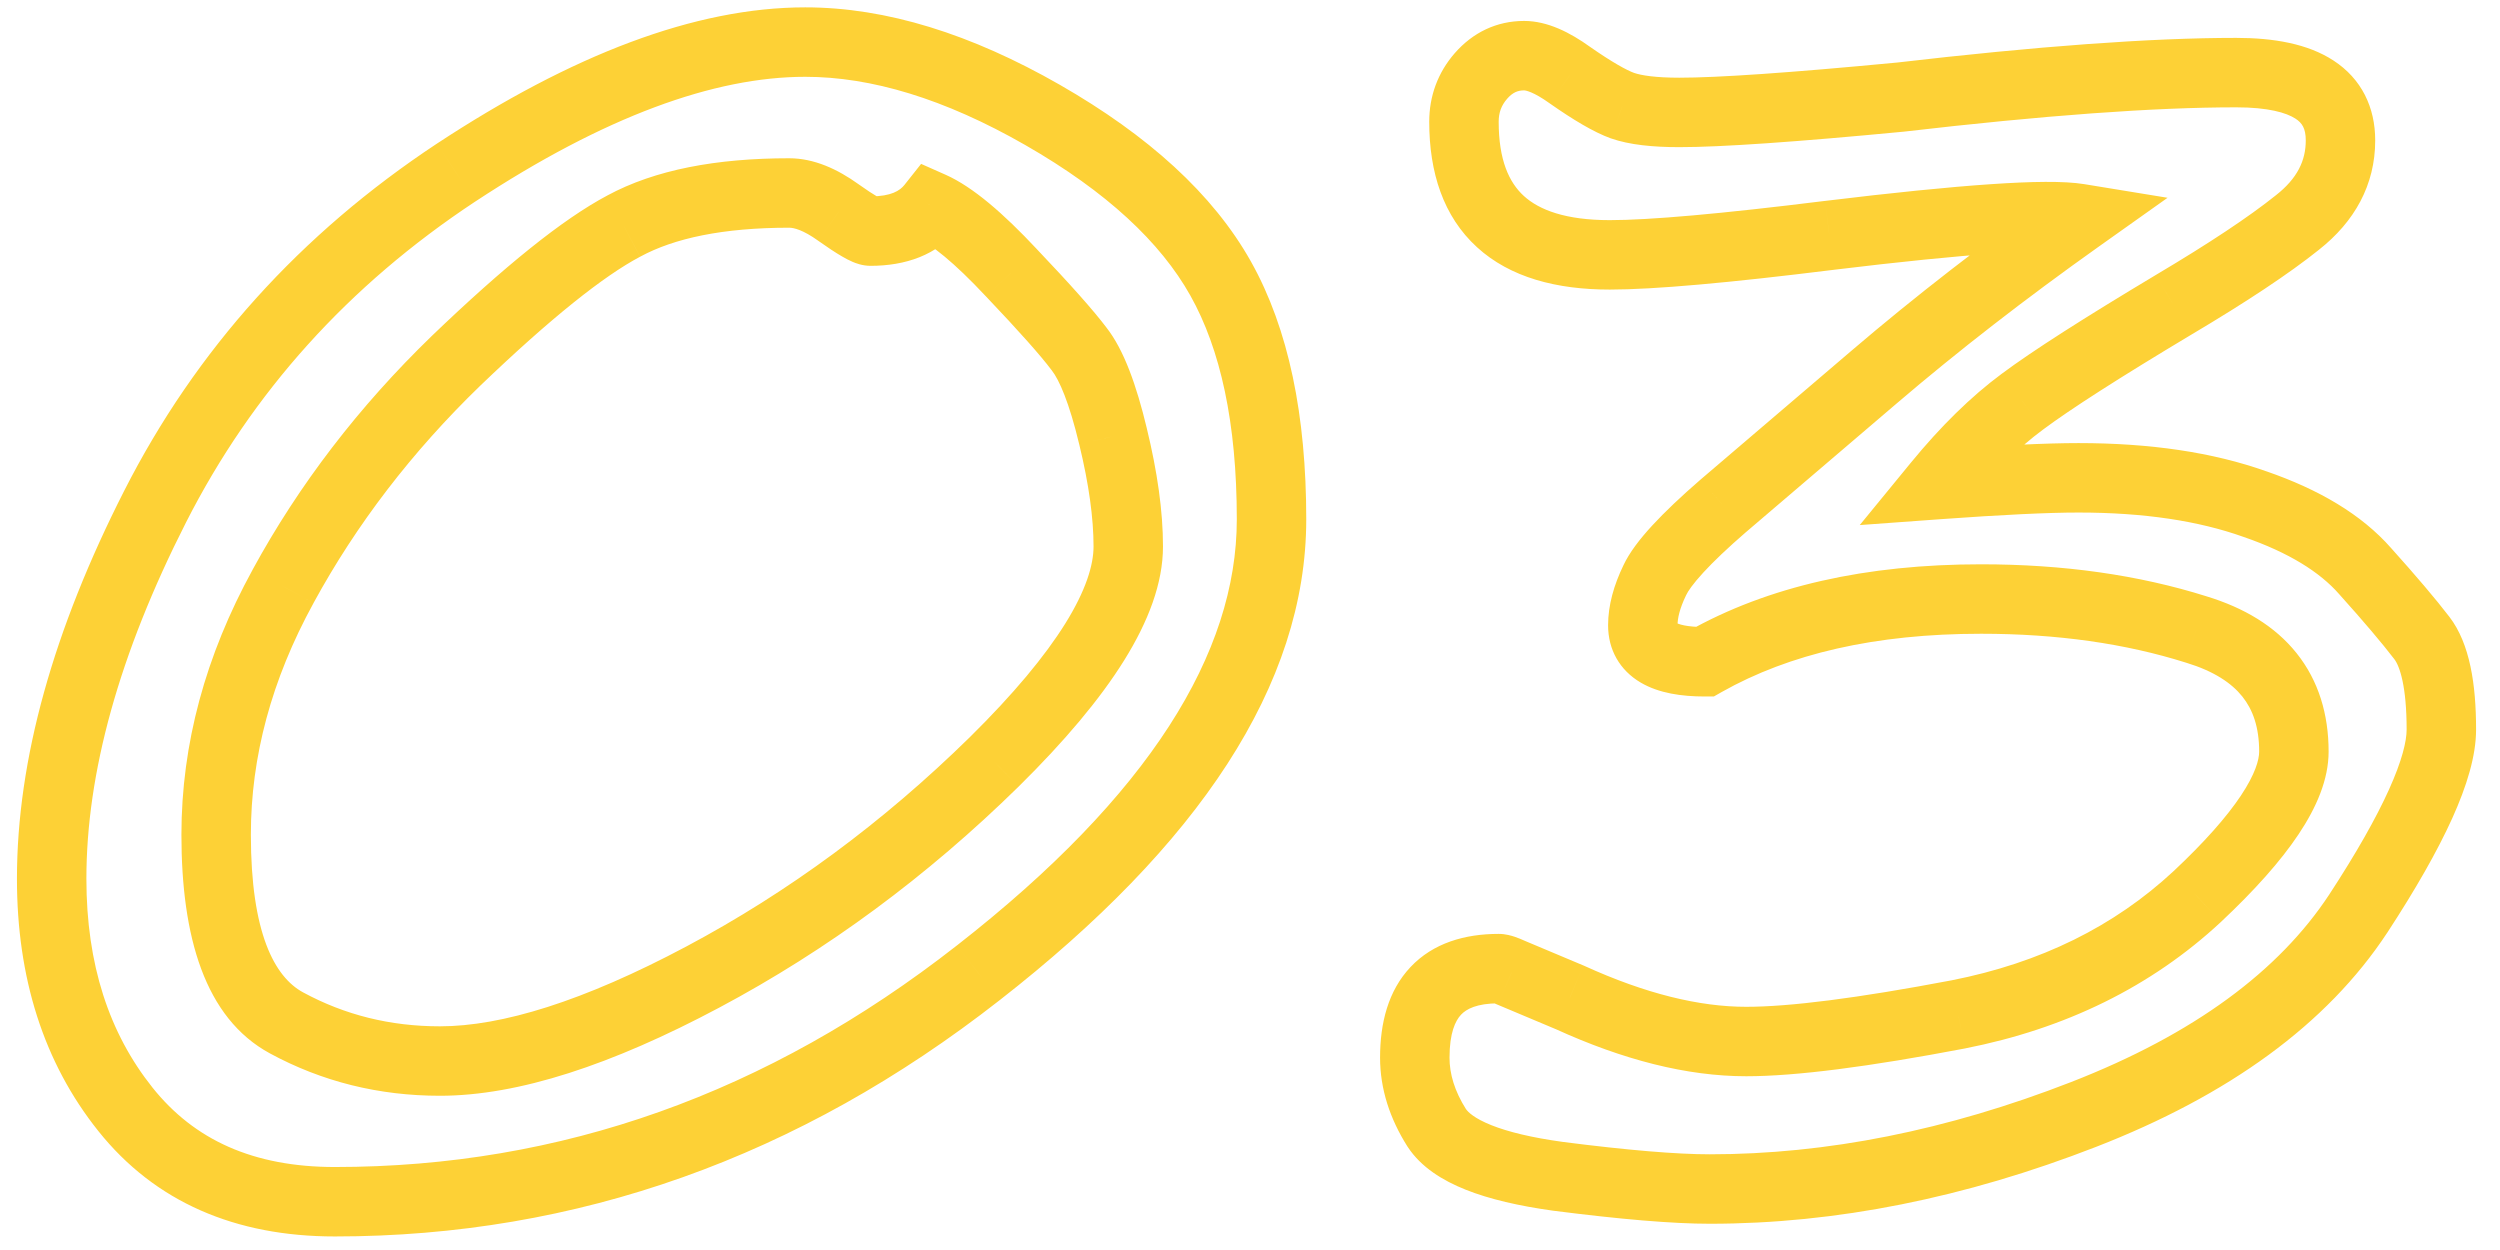 <?xml version="1.0" encoding="UTF-8"?> <svg xmlns="http://www.w3.org/2000/svg" width="72" height="36" viewBox="0 0 72 36" fill="none"> <path d="M13.134 4.972L12.584 4.136L12.582 4.137L13.134 4.972ZM30.028 3.312L30.526 2.444L30.028 3.312ZM35.155 8.023L36.028 7.534L35.155 8.023ZM28.173 28.019L27.558 27.23L27.556 27.231L28.173 28.019ZM26.83 5.948L27.236 5.034L26.528 4.72L26.047 5.327L26.83 5.948ZM24.145 6.119L23.561 6.931L23.566 6.935L24.145 6.119ZM17.968 6.51L18.435 7.394L18.444 7.389L17.968 6.51ZM13.134 10.392L12.441 9.67L12.438 9.673L13.134 10.392ZM8.153 16.886L9.03 17.367L9.031 17.364L8.153 16.886ZM28.637 21.939L29.337 22.653L29.339 22.651L28.637 21.939ZM32.055 12.565L31.082 12.798L31.083 12.801L32.055 12.565ZM31.078 10.05L30.278 10.65L30.285 10.659L30.292 10.668L31.078 10.05ZM29.125 7.853L28.395 8.536L28.401 8.542L29.125 7.853ZM9.643 33.61C7.292 33.61 5.591 32.825 4.394 31.325L2.831 32.573C4.466 34.622 6.785 35.61 9.643 35.61V33.61ZM4.394 31.325C3.142 29.757 2.488 27.775 2.488 25.309H0.488C0.488 28.148 1.25 30.593 2.831 32.573L4.394 31.325ZM2.488 25.309C2.488 22.273 3.42 18.857 5.358 15.044L3.575 14.138C1.542 18.137 0.488 21.867 0.488 25.309H2.488ZM5.358 15.044C7.262 11.298 10.032 8.221 13.685 5.806L12.582 4.137C8.651 6.736 5.642 10.071 3.575 14.138L5.358 15.044ZM13.684 5.807C17.415 3.351 20.573 2.212 23.192 2.212V0.212C20.017 0.212 16.47 1.579 12.584 4.136L13.684 5.807ZM23.192 2.212C25.085 2.212 27.193 2.838 29.531 4.179L30.526 2.444C27.981 0.985 25.531 0.212 23.192 0.212V2.212ZM29.531 4.179C31.877 5.524 33.424 6.981 34.283 8.513L36.028 7.534C34.934 5.583 33.063 3.899 30.526 2.444L29.531 4.179ZM34.283 8.513C35.147 10.053 35.62 12.176 35.62 14.957H37.62C37.62 11.976 37.117 9.477 36.028 7.534L34.283 8.513ZM35.62 14.957C35.62 18.806 33.104 22.902 27.558 27.23L28.788 28.807C34.505 24.346 37.62 19.734 37.62 14.957H35.62ZM27.556 27.231C22.106 31.497 16.144 33.61 9.643 33.61V35.61C16.618 35.61 23.009 33.33 28.789 28.806L27.556 27.231ZM26.047 5.327C25.919 5.487 25.671 5.656 25.072 5.656V7.656C26.069 7.656 26.992 7.353 27.614 6.57L26.047 5.327ZM25.072 5.656C25.179 5.656 25.257 5.676 25.285 5.684C25.32 5.693 25.339 5.701 25.34 5.702C25.34 5.702 25.315 5.691 25.256 5.657C25.14 5.59 24.966 5.476 24.723 5.304L23.566 6.935C23.828 7.121 24.06 7.275 24.254 7.387C24.35 7.443 24.454 7.499 24.561 7.544C24.637 7.576 24.833 7.656 25.072 7.656V5.656ZM24.728 5.307C24.12 4.87 23.444 4.558 22.729 4.558V6.558C22.859 6.558 23.128 6.62 23.561 6.931L24.728 5.307ZM22.729 4.558C20.637 4.558 18.865 4.887 17.491 5.63L18.444 7.389C19.414 6.863 20.816 6.558 22.729 6.558V4.558ZM17.501 5.625C16.197 6.314 14.501 7.693 12.441 9.67L13.826 11.113C15.869 9.152 17.395 7.943 18.434 7.394L17.501 5.625ZM12.438 9.673C10.335 11.709 8.612 13.954 7.275 16.407L9.031 17.364C10.266 15.098 11.864 13.013 13.829 11.11L12.438 9.673ZM7.277 16.405C5.918 18.881 5.225 21.429 5.225 24.039H7.225C7.225 21.799 7.817 19.578 9.03 17.367L7.277 16.405ZM5.225 24.039C5.225 26.968 5.894 29.319 7.774 30.338L8.728 28.58C7.906 28.134 7.225 26.871 7.225 24.039H5.225ZM7.774 30.338C9.277 31.153 10.915 31.558 12.67 31.558V29.558C11.235 29.558 9.927 29.23 8.728 28.58L7.774 30.338ZM12.67 31.558C14.929 31.558 17.625 30.665 20.708 29.023L19.768 27.258C16.797 28.839 14.447 29.558 12.67 29.558V31.558ZM20.708 29.023C23.824 27.365 26.701 25.24 29.337 22.653L27.936 21.226C25.43 23.685 22.707 25.694 19.768 27.258L20.708 29.023ZM29.339 22.651C30.657 21.35 31.68 20.137 32.379 19.013C33.072 17.898 33.494 16.796 33.494 15.738H31.494C31.494 16.275 31.273 17.005 30.681 17.957C30.094 18.9 29.188 19.99 27.934 21.228L29.339 22.651ZM33.494 15.738C33.494 14.725 33.332 13.584 33.026 12.328L31.083 12.801C31.363 13.954 31.494 14.929 31.494 15.738H33.494ZM33.027 12.331C32.731 11.096 32.367 10.071 31.864 9.432L30.292 10.668C30.506 10.94 30.793 11.591 31.082 12.798L33.027 12.331ZM31.878 9.45C31.497 8.942 30.809 8.172 29.849 7.163L28.401 8.542C29.361 9.552 29.975 10.246 30.278 10.65L31.878 9.45ZM29.855 7.169C28.901 6.15 28.02 5.383 27.236 5.034L26.424 6.862C26.812 7.035 27.461 7.537 28.395 8.536L29.855 7.169ZM49.096 19.059V20.059H49.359L49.587 19.929L49.096 19.059ZM47.655 16.715L48.556 17.15L48.562 17.138L47.655 16.715ZM49.633 14.566L48.983 13.806L48.978 13.81L49.633 14.566ZM53.978 10.855L54.628 11.616L54.628 11.616L53.978 10.855ZM59.862 6.29L60.441 7.105L62.426 5.696L60.024 5.303L59.862 6.29ZM52.685 6.778L52.564 5.786L52.561 5.786L52.685 6.778ZM42.65 2.188L41.898 1.53L41.896 1.532L42.65 2.188ZM45.214 2.164L44.63 2.976L44.64 2.983L45.214 2.164ZM46.727 3.043L46.386 3.983L46.399 3.987L46.727 3.043ZM54.711 2.799L54.806 3.794L54.816 3.793L54.827 3.792L54.711 2.799ZM66.161 6.412L65.544 5.625L65.536 5.631L66.161 6.412ZM62.597 8.78L62.086 7.92L62.083 7.922L62.597 8.78ZM58.251 11.563L58.846 12.367L58.849 12.365L58.251 11.563ZM55.81 13.956L55.036 13.322L53.561 15.122L55.882 14.953L55.81 13.956ZM64.94 14.518L64.605 15.46L64.614 15.463L64.94 14.518ZM68.114 16.446L67.363 17.106L67.37 17.114L68.114 16.446ZM69.75 18.375L70.544 17.767L69.75 18.375ZM67.919 26.31L68.754 26.859L68.756 26.857L67.919 26.31ZM60.009 32.096L59.646 31.164L60.009 32.096ZM44.872 33.878L44.735 34.869L44.745 34.87L44.872 33.878ZM41.381 32.486L40.536 33.022L40.541 33.029L40.546 33.036L41.381 32.486ZM43.529 28.019L43.115 28.929L43.129 28.935L43.142 28.94L43.529 28.019ZM45.214 28.727L45.629 27.817L45.615 27.811L45.601 27.805L45.214 28.727ZM56.395 29.215L56.583 30.197L56.588 30.196L56.395 29.215ZM63.28 25.821L63.961 26.554L63.965 26.55L63.28 25.821ZM63.256 18.131L62.955 19.084L62.965 19.087L63.256 18.131ZM49.096 18.059C48.845 18.059 48.652 18.04 48.509 18.012C48.364 17.983 48.292 17.95 48.267 17.934C48.247 17.923 48.271 17.933 48.295 17.976C48.319 18.017 48.313 18.039 48.313 18.009H46.313C46.313 18.706 46.644 19.3 47.252 19.658C47.777 19.967 48.436 20.059 49.096 20.059V18.059ZM48.313 18.009C48.313 17.811 48.372 17.53 48.556 17.15L46.755 16.28C46.483 16.844 46.313 17.425 46.313 18.009H48.313ZM48.562 17.138C48.61 17.033 48.75 16.822 49.056 16.489C49.351 16.168 49.758 15.78 50.287 15.322L48.978 13.81C48.417 14.296 47.949 14.739 47.585 15.134C47.232 15.517 46.928 15.908 46.749 16.292L48.562 17.138ZM50.282 15.327L54.628 11.616L53.329 10.095L48.983 13.806L50.282 15.327ZM54.628 11.616C56.394 10.107 58.331 8.604 60.441 7.105L59.283 5.475C57.13 7.004 55.144 8.544 53.329 10.095L54.628 11.616ZM60.024 5.303C59.447 5.209 58.516 5.224 57.329 5.305C56.107 5.388 54.517 5.549 52.564 5.786L52.805 7.771C54.742 7.536 56.293 7.38 57.464 7.3C58.669 7.218 59.382 7.225 59.701 7.277L60.024 5.303ZM52.561 5.786C49.548 6.161 47.496 6.34 46.361 6.34V8.34C47.635 8.34 49.799 8.145 52.808 7.771L52.561 5.786ZM46.361 6.34C45.094 6.34 44.331 6.049 43.886 5.643C43.459 5.253 43.162 4.606 43.162 3.507H41.162C41.162 4.963 41.565 6.232 42.538 7.12C43.493 7.992 44.829 8.34 46.361 8.34V6.34ZM43.162 3.507C43.162 3.239 43.241 3.034 43.405 2.845L41.896 1.532C41.409 2.092 41.162 2.766 41.162 3.507H43.162ZM43.403 2.847C43.568 2.658 43.716 2.603 43.895 2.603V0.603C43.099 0.603 42.416 0.938 41.898 1.53L43.403 2.847ZM43.895 2.603C43.935 2.603 44.161 2.639 44.63 2.976L45.797 1.352C45.225 0.94 44.572 0.603 43.895 0.603V2.603ZM44.64 2.983C45.303 3.447 45.897 3.805 46.386 3.983L47.069 2.103C46.842 2.02 46.427 1.792 45.787 1.345L44.64 2.983ZM46.399 3.987C46.932 4.173 47.61 4.238 48.363 4.238V2.238C47.684 2.238 47.272 2.173 47.056 2.098L46.399 3.987ZM48.363 4.238C49.573 4.238 51.733 4.087 54.806 3.794L54.616 1.803C51.536 2.097 49.465 2.238 48.363 2.238V4.238ZM54.827 3.792C58.863 3.322 62.05 3.091 64.403 3.091V1.091C61.938 1.091 58.664 1.332 54.595 1.806L54.827 3.792ZM64.403 3.091C65.328 3.091 65.848 3.247 66.11 3.417C66.298 3.539 66.406 3.695 66.406 4.044H68.406C68.406 3.091 68.014 2.27 67.201 1.741C66.462 1.26 65.481 1.091 64.403 1.091V3.091ZM66.406 4.044C66.406 4.62 66.17 5.134 65.544 5.625L66.778 7.199C67.812 6.388 68.406 5.324 68.406 4.044H66.406ZM65.536 5.631C64.776 6.24 63.633 7.002 62.086 7.92L63.107 9.64C64.685 8.703 65.919 7.887 66.786 7.193L65.536 5.631ZM62.083 7.922C60.015 9.16 58.528 10.11 57.654 10.762L58.849 12.365C59.634 11.78 61.044 10.875 63.11 9.638L62.083 7.922ZM57.656 10.76C56.761 11.422 55.889 12.282 55.036 13.322L56.583 14.59C57.358 13.645 58.113 12.909 58.846 12.367L57.656 10.76ZM55.882 14.953C57.667 14.824 58.988 14.761 59.862 14.761V12.761C58.913 12.761 57.533 12.828 55.737 12.959L55.882 14.953ZM59.862 14.761C61.751 14.761 63.324 15.003 64.605 15.46L65.276 13.576C63.725 13.023 61.913 12.761 59.862 12.761V14.761ZM64.614 15.463C65.93 15.917 66.815 16.482 67.363 17.106L68.866 15.787C68.014 14.816 66.783 14.095 65.266 13.572L64.614 15.463ZM67.37 17.114C68.08 17.904 68.605 18.525 68.956 18.983L70.544 17.767C70.146 17.248 69.581 16.583 68.858 15.778L67.37 17.114ZM68.956 18.983C69.114 19.189 69.311 19.769 69.311 21.012H71.311C71.311 19.715 71.135 18.538 70.544 17.767L68.956 18.983ZM69.311 21.012C69.311 21.345 69.181 21.904 68.802 22.742C68.432 23.561 67.864 24.566 67.082 25.763L68.756 26.857C69.569 25.612 70.197 24.513 70.625 23.566C71.043 22.639 71.311 21.77 71.311 21.012H69.311ZM67.084 25.76C65.637 27.959 63.199 29.78 59.646 31.164L60.372 33.028C64.175 31.547 67.011 29.51 68.754 26.859L67.084 25.76ZM59.646 31.164C56.069 32.557 52.602 33.244 49.242 33.244V35.244C52.88 35.244 56.592 34.499 60.372 33.028L59.646 31.164ZM49.242 33.244C48.298 33.244 46.892 33.129 44.999 32.886L44.745 34.87C46.661 35.115 48.168 35.244 49.242 35.244V33.244ZM45.009 32.887C44.108 32.763 43.432 32.597 42.953 32.406C42.462 32.21 42.276 32.027 42.216 31.936L40.546 33.036C40.925 33.613 41.541 33.996 42.213 34.264C42.898 34.537 43.748 34.732 44.735 34.869L45.009 32.887ZM42.225 31.951C41.888 31.418 41.746 30.926 41.746 30.46H39.746C39.746 31.361 40.028 32.22 40.536 33.022L42.225 31.951ZM41.746 30.46C41.746 29.745 41.916 29.395 42.078 29.223C42.23 29.062 42.527 28.896 43.163 28.896V26.896C42.188 26.896 41.276 27.158 40.623 27.851C39.979 28.534 39.746 29.465 39.746 30.46H41.746ZM43.163 28.896C43.12 28.896 43.086 28.893 43.063 28.89C43.039 28.887 43.021 28.884 43.01 28.881C42.989 28.877 42.98 28.873 42.987 28.876C42.993 28.878 43.007 28.883 43.03 28.892C43.053 28.901 43.081 28.913 43.115 28.929L43.943 27.108C43.837 27.06 43.726 27.014 43.62 26.978C43.536 26.95 43.363 26.896 43.163 26.896V28.896ZM43.142 28.94L44.826 29.648L45.601 27.805L43.917 27.097L43.142 28.94ZM44.799 29.636C46.743 30.523 48.58 30.996 50.292 30.996V28.996C48.944 28.996 47.395 28.622 45.629 27.817L44.799 29.636ZM50.292 30.996C51.726 30.996 53.838 30.72 56.583 30.197L56.208 28.233C53.484 28.751 51.527 28.996 50.292 28.996V30.996ZM56.588 30.196C59.486 29.627 61.956 28.418 63.961 26.554L62.599 25.089C60.894 26.675 58.773 27.729 56.203 28.234L56.588 30.196ZM63.965 26.55C64.922 25.651 65.678 24.809 66.2 24.026C66.713 23.257 67.064 22.451 67.064 21.646H65.064C65.064 21.883 64.951 22.294 64.536 22.917C64.13 23.525 63.494 24.25 62.596 25.092L63.965 26.55ZM67.064 21.646C67.064 20.576 66.777 19.607 66.143 18.813C65.516 18.027 64.618 17.5 63.547 17.174L62.965 19.087C63.766 19.331 64.272 19.675 64.58 20.061C64.882 20.439 65.064 20.943 65.064 21.646H67.064ZM63.557 17.177C61.589 16.556 59.419 16.252 57.055 16.252V18.252C59.248 18.252 61.212 18.534 62.955 19.084L63.557 17.177ZM57.055 16.252C53.758 16.252 50.924 16.877 48.604 18.188L49.587 19.929C51.532 18.831 54.004 18.252 57.055 18.252V16.252Z" fill="#FDD136"></path> </svg> 